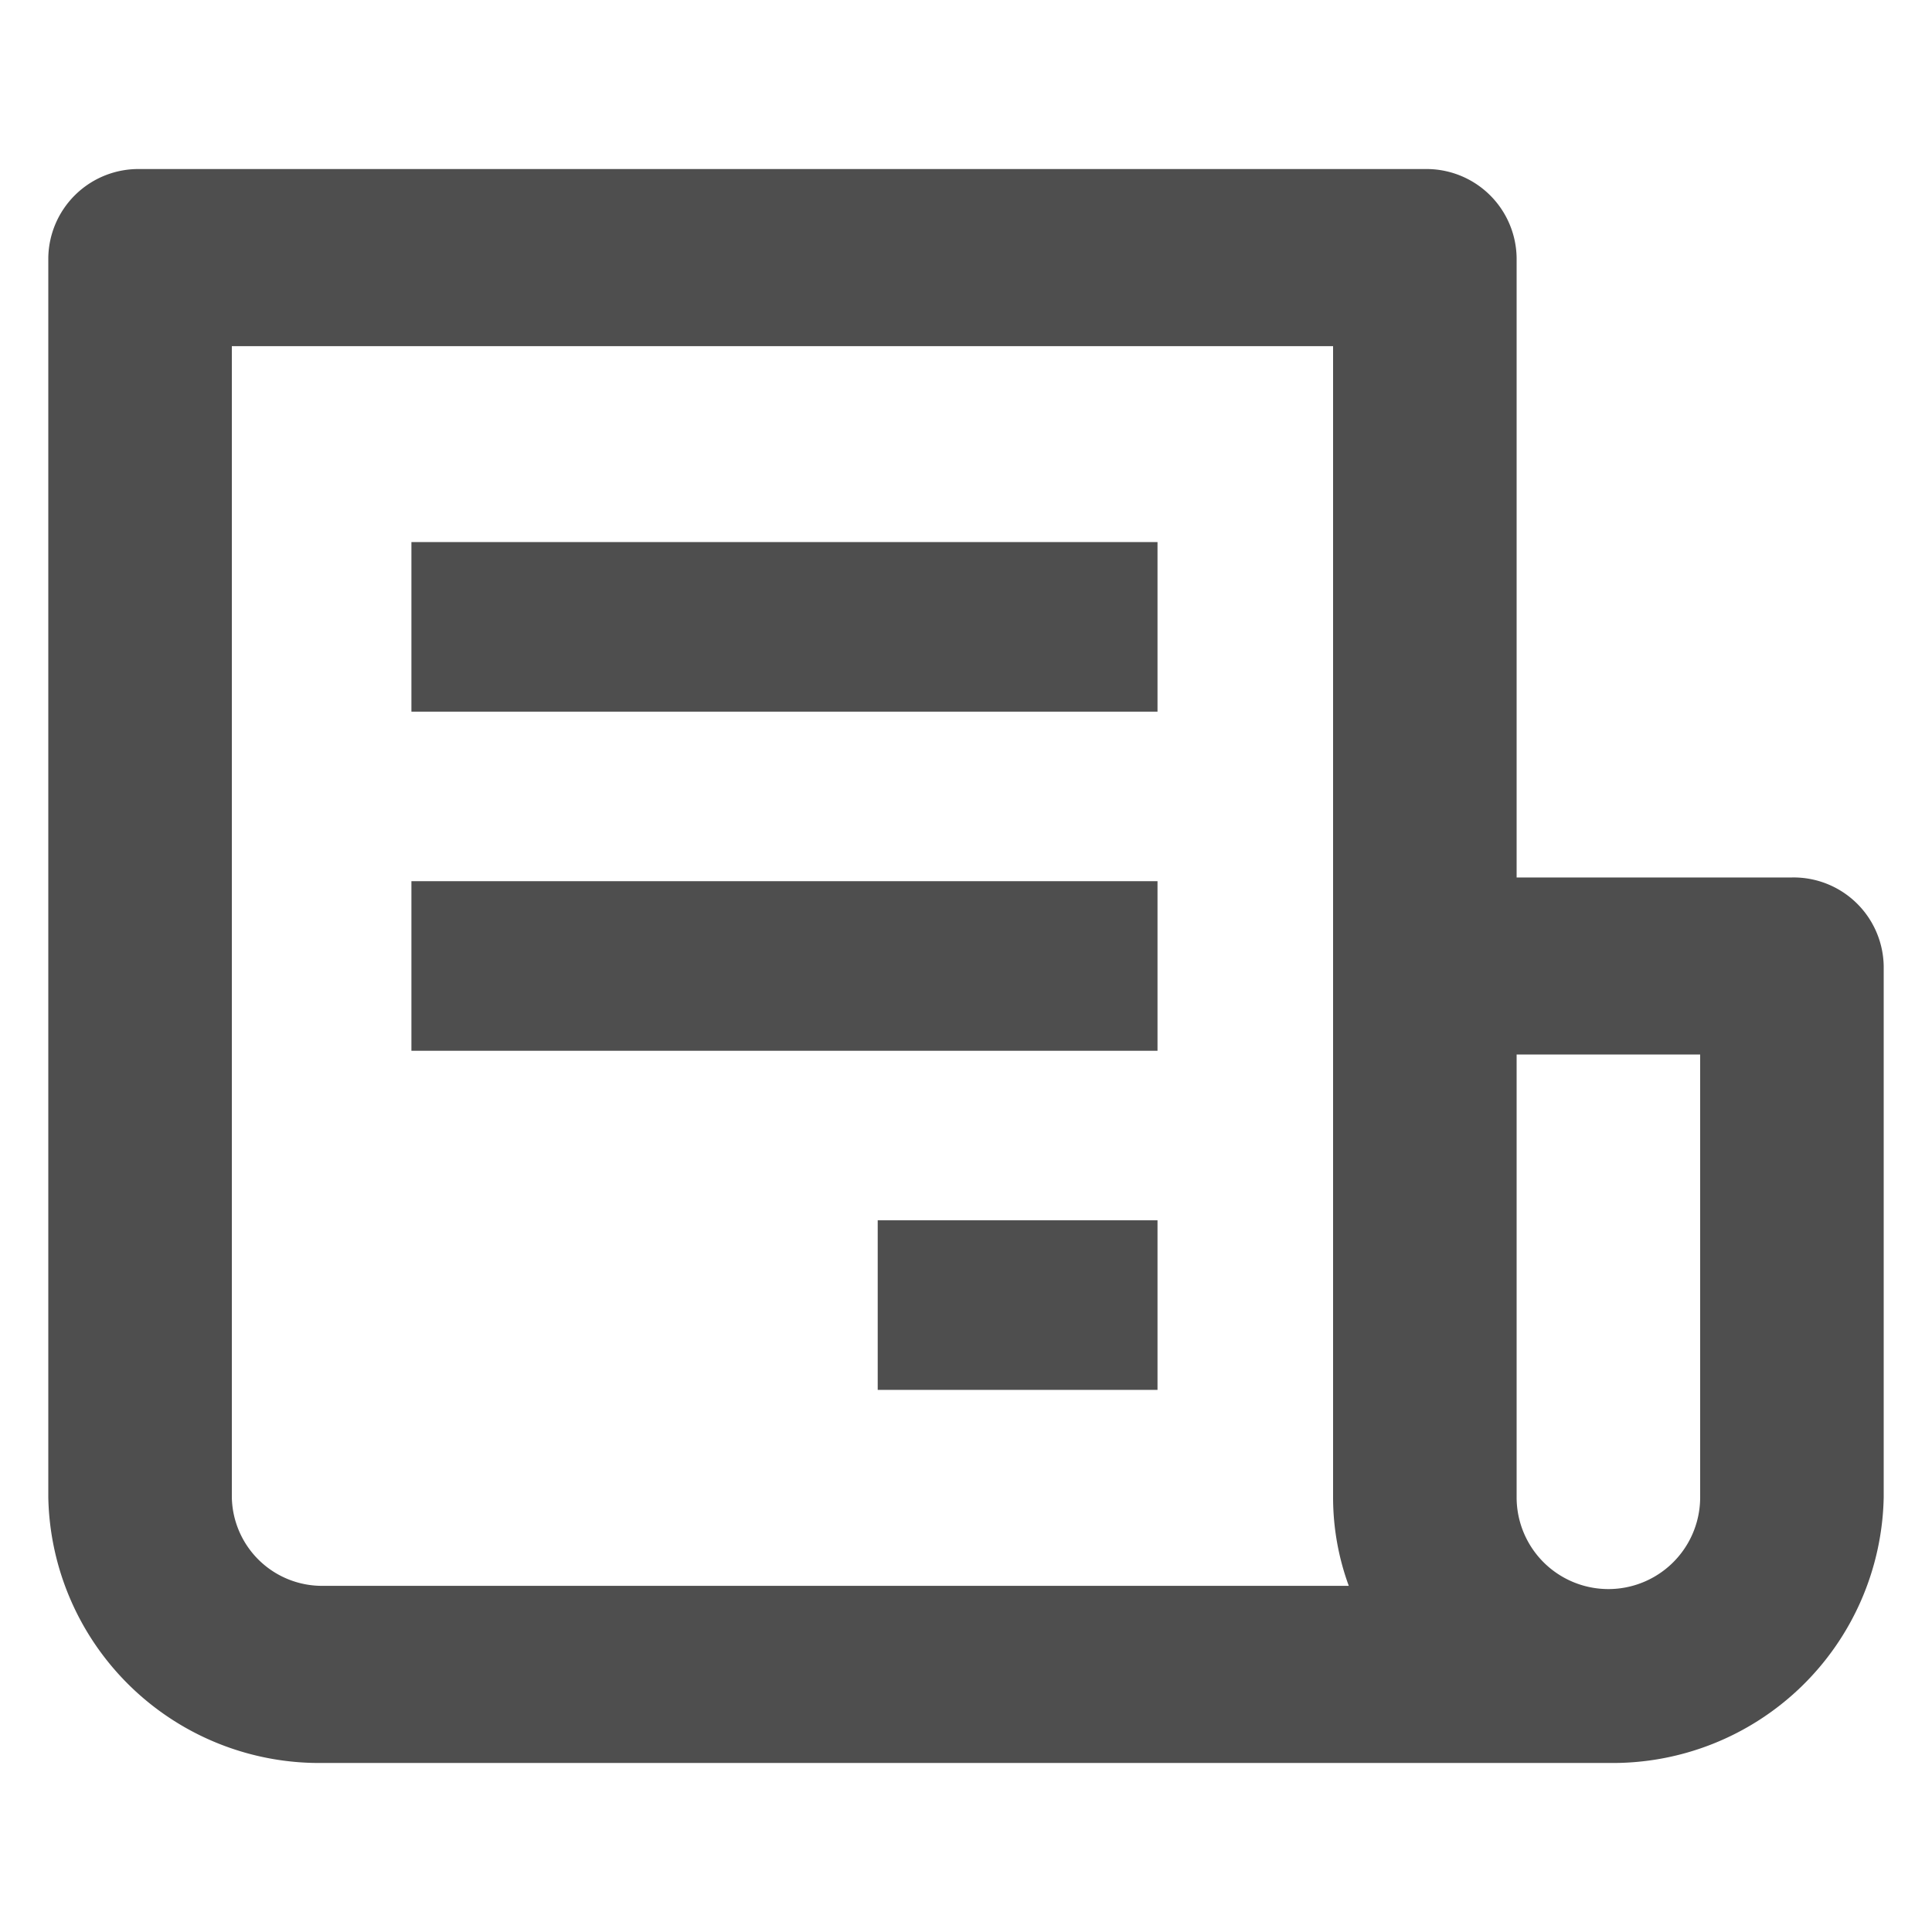 <svg xmlns="http://www.w3.org/2000/svg" width="40" height="40" viewBox="0 0 40 40">
  <g id="svg_icon_invoicing" transform="translate(-10 -11)">
    <rect id="Base" width="40" height="40" transform="translate(10 11)" fill="none"/>
    <g id="bx-receipt_1_" data-name="bx-receipt (1)" transform="translate(11 14.5)">
      <path id="パス_779" data-name="パス 779" d="M38.1,17.667H32.4V4.833A1.866,1.866,0,0,0,30.5,3H3.9A1.866,1.866,0,0,0,2,4.833V30.5A5.61,5.61,0,0,0,7.7,36H34.3A5.61,5.61,0,0,0,40,30.5v-11A1.866,1.866,0,0,0,38.1,17.667ZM7.7,32.333A1.868,1.868,0,0,1,5.8,30.5V6.667H28.6V30.5a5.334,5.334,0,0,0,.325,1.833ZM36.2,30.5a1.9,1.9,0,0,1-3.8,0V21.333h3.8Z" transform="translate(-2 -3)" fill="#4e4e4e"/>
      <path id="パス_780" data-name="パス 780" d="M6,7H21.447v3.511H6Zm0,7.021H21.447v3.511H6Zm9.654,7.021h5.793v3.511H15.654Z" transform="translate(1.518 0.723)" fill="#4e4e4e"/>
    </g>
  </g>
</svg>
